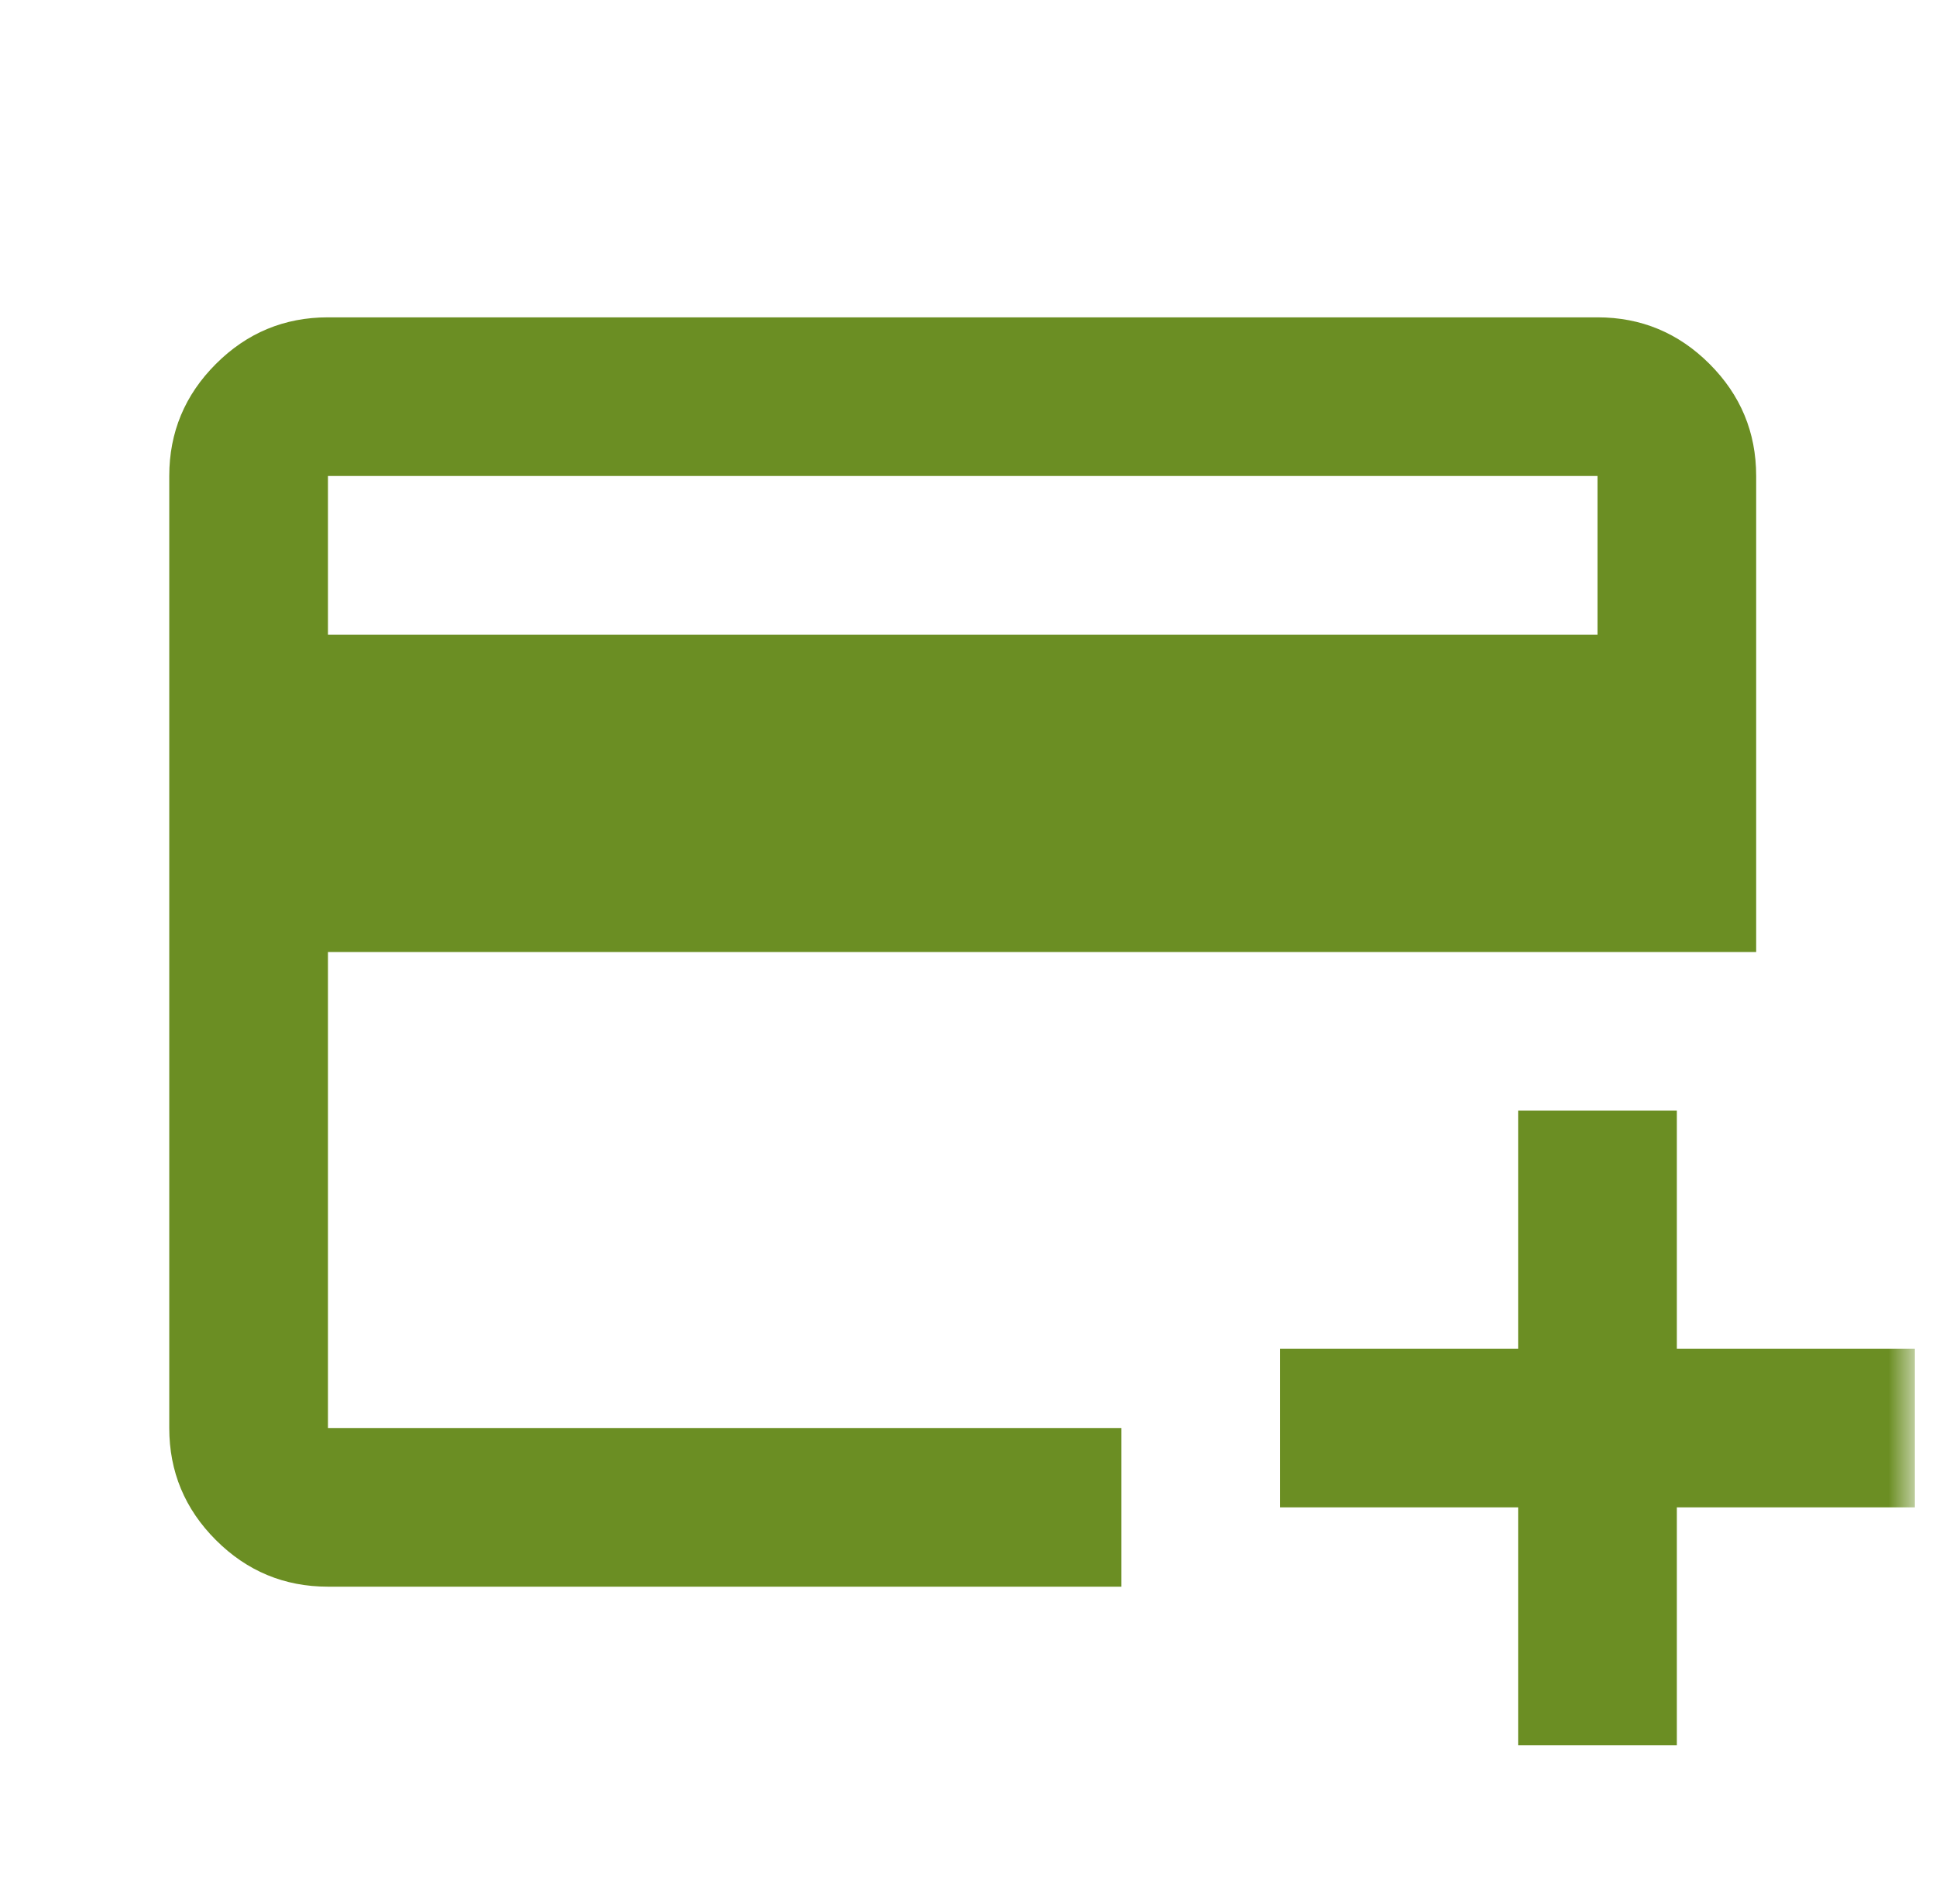 <svg width="61" height="60" viewBox="0 0 61 60" fill="none" xmlns="http://www.w3.org/2000/svg">
<mask id="mask0_533_118" style="mask-type:alpha" maskUnits="userSpaceOnUse" x="0" y="0" width="61" height="60">
<rect x="0.333" width="60" height="60" fill="#D9D9D9"/>
</mask>
<g mask="url(#mask0_533_118)">
<path d="M10.334 50C8.959 50 7.781 49.51 6.802 48.531C5.823 47.552 5.333 46.375 5.333 45V15C5.333 13.625 5.823 12.448 6.802 11.469C7.781 10.49 8.959 10 10.334 10H50.334C51.709 10 52.886 10.49 53.865 11.469C54.844 12.448 55.334 13.625 55.334 15V30H10.334V45H35.334V50H10.334ZM10.334 20H50.334V15H10.334V20ZM47.834 55V47.5H40.334V42.5H47.834V35H52.834V42.5H60.334V47.5H52.834V55H47.834Z" fill="#6B8E23"/>
</g>
</svg>
